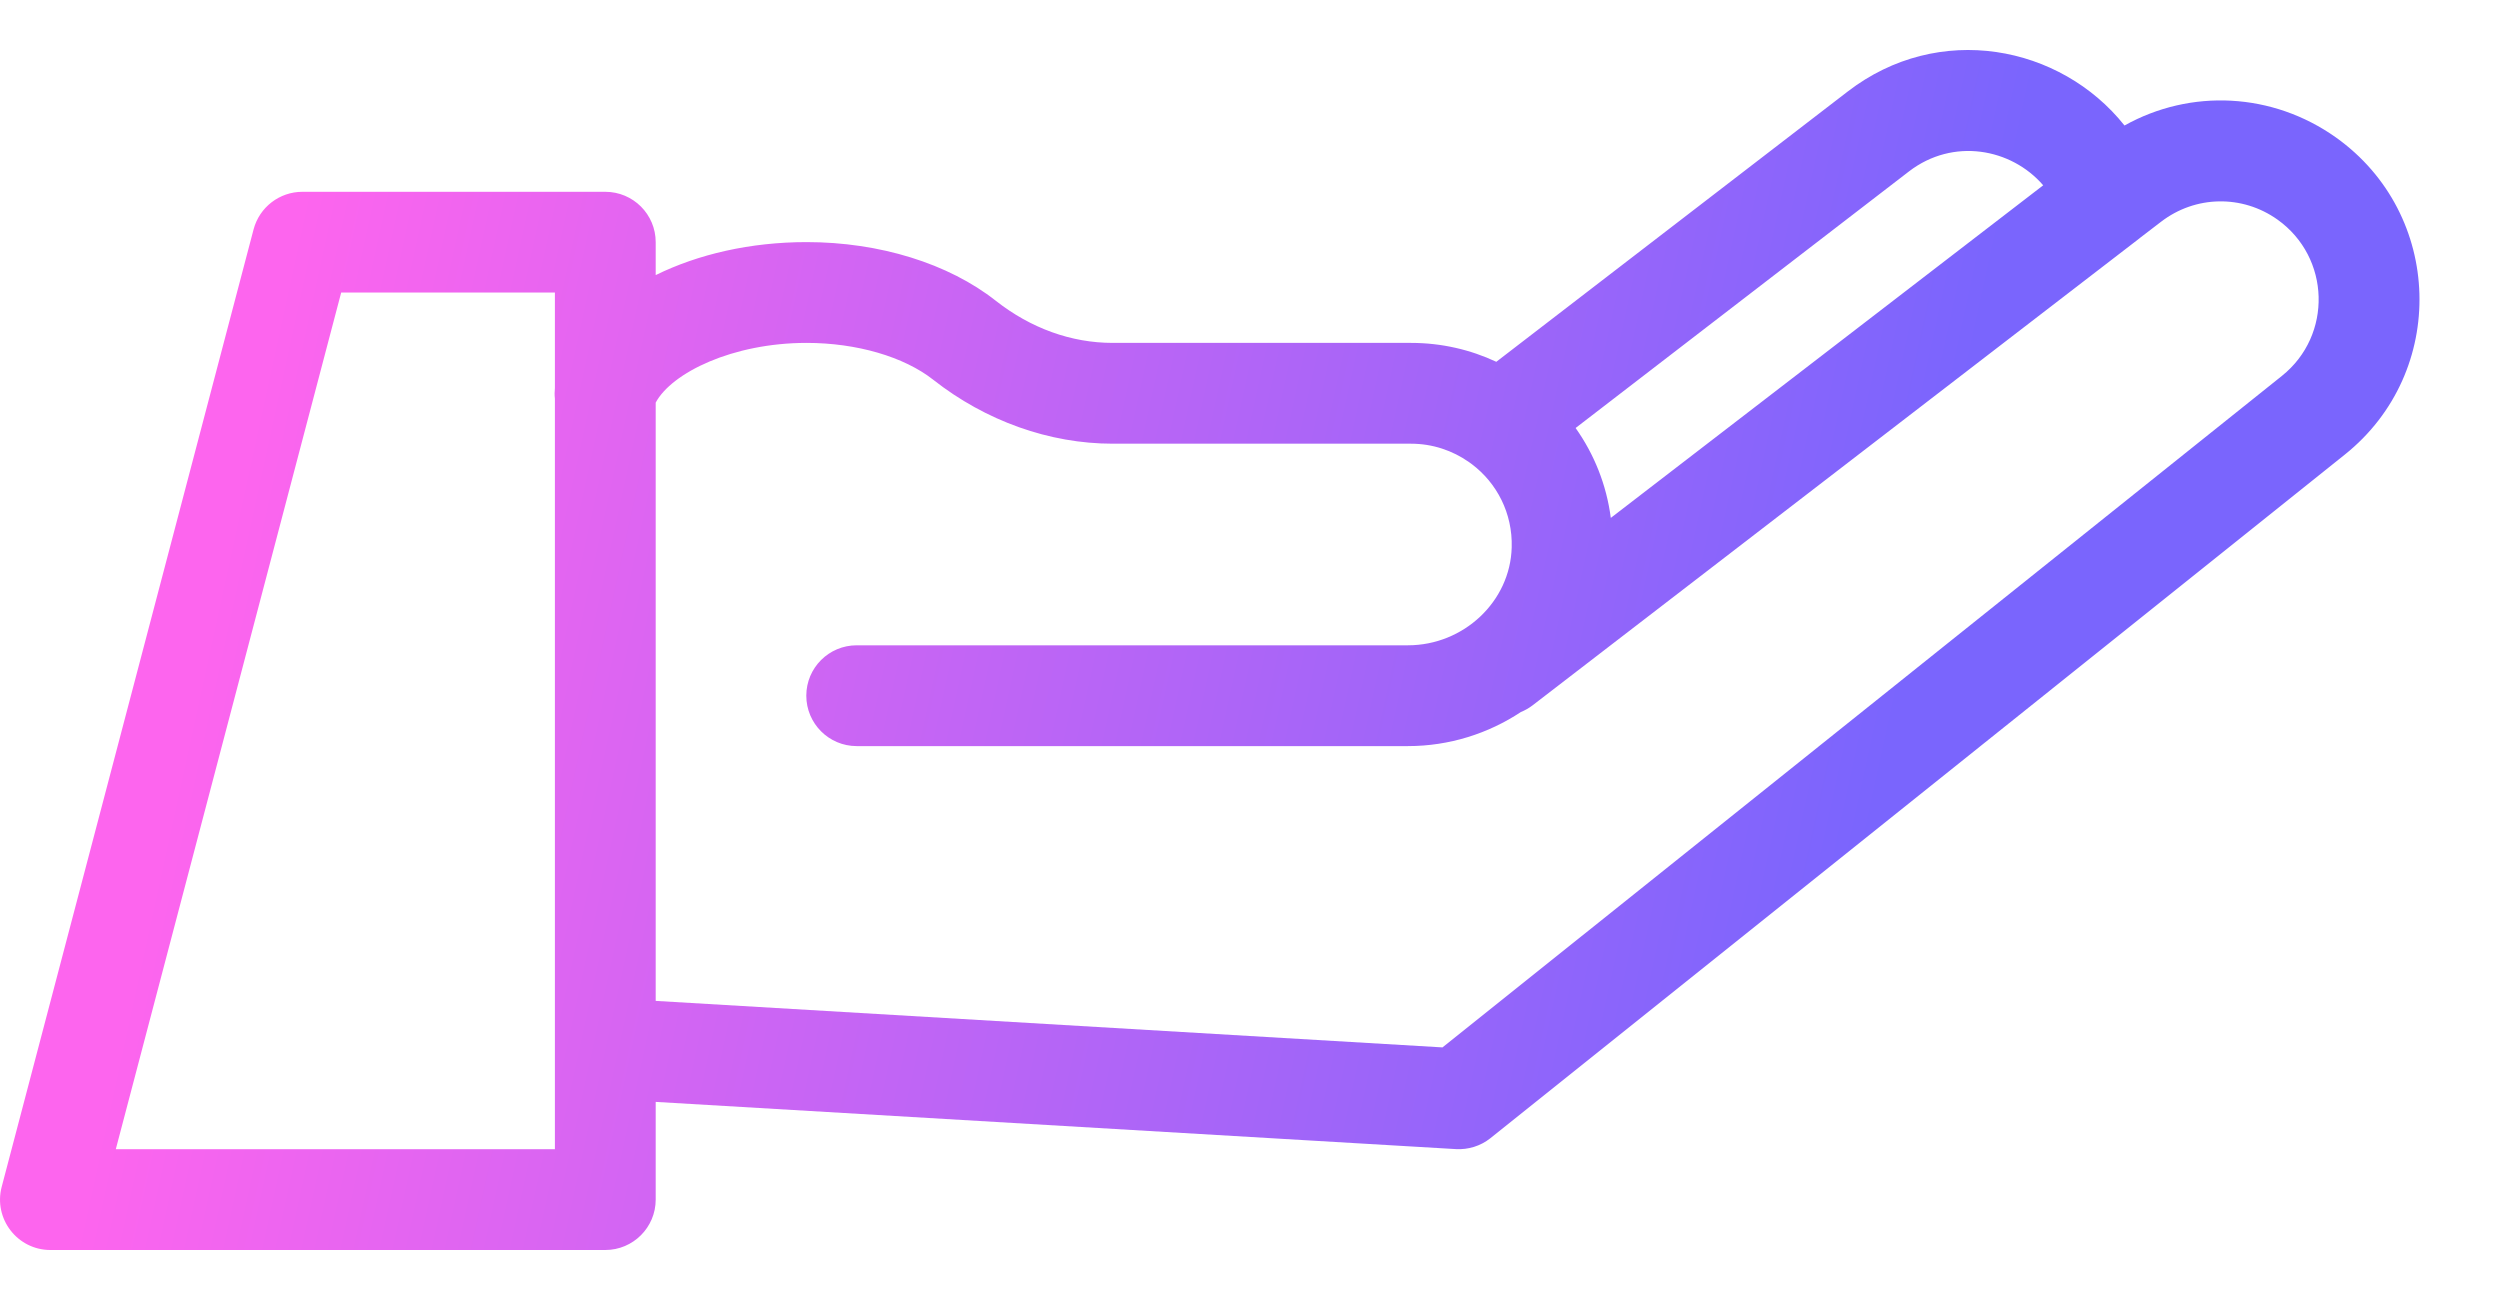 <?xml version="1.0" encoding="utf-8"?>
<svg width="25" height="13" viewBox="0 0 25 13" fill="none" xmlns="http://www.w3.org/2000/svg">
<path fill-rule="evenodd" clip-rule="evenodd" d="M14.69 4.621C14.525 4.505 14.325 4.437 14.11 4.437H11.127C10.494 4.437 9.857 4.21 9.333 3.798C9.04 3.567 8.566 3.429 8.066 3.429C7.327 3.429 6.718 3.727 6.557 4.026V6.944L6.557 6.957V10.009L14.425 10.474L22.819 3.759C23.327 3.353 23.305 2.574 22.775 2.196C22.422 1.945 21.953 1.954 21.61 2.218L21.405 2.375C21.396 2.383 21.386 2.391 21.376 2.398L15.325 7.054C15.288 7.082 15.249 7.104 15.209 7.12C14.884 7.335 14.494 7.461 14.079 7.461H8.567C8.289 7.461 8.063 7.235 8.063 6.957C8.063 6.678 8.289 6.453 8.567 6.453H14.079C14.637 6.453 15.103 6.014 15.117 5.474C15.127 5.132 14.968 4.83 14.719 4.642C14.709 4.635 14.699 4.628 14.69 4.621ZM15.756 4.28C15.941 4.541 16.065 4.847 16.108 5.179L20.432 1.853C20.112 1.482 19.53 1.376 19.09 1.714L15.756 4.28ZM21.245 1.255C21.908 0.885 22.725 0.924 23.36 1.375C24.435 2.141 24.48 3.721 23.448 4.546L14.904 11.382C14.805 11.461 14.681 11.498 14.559 11.491L6.557 11.019V11.996C6.557 12.274 6.331 12.5 6.053 12.5H0.504C0.174 12.5 -0.067 12.187 0.017 11.868L2.536 2.293C2.595 2.072 2.795 1.918 3.024 1.918H6.053C6.331 1.918 6.557 2.143 6.557 2.422V2.751C6.981 2.542 7.504 2.421 8.066 2.421C8.795 2.421 9.485 2.635 9.957 3.007C10.308 3.283 10.713 3.429 11.127 3.429H14.11C14.415 3.429 14.705 3.497 14.963 3.618L18.476 0.916C19.388 0.213 20.605 0.451 21.245 1.255ZM5.549 3.88V2.925H3.412L1.158 11.492H5.549V3.987C5.545 3.952 5.545 3.916 5.549 3.88Z" fill="url(#paint0_linear_1020_2759)"/>
<defs>
<linearGradient id="paint0_linear_1020_2759" x1="3.024" y1="2.012" x2="19.305" y2="5.562" gradientUnits="userSpaceOnUse">
<stop stop-color="#FD65EE"/>
<stop offset="1" stop-color="#7A65FD"/>
</linearGradient>
</defs>
</svg>
